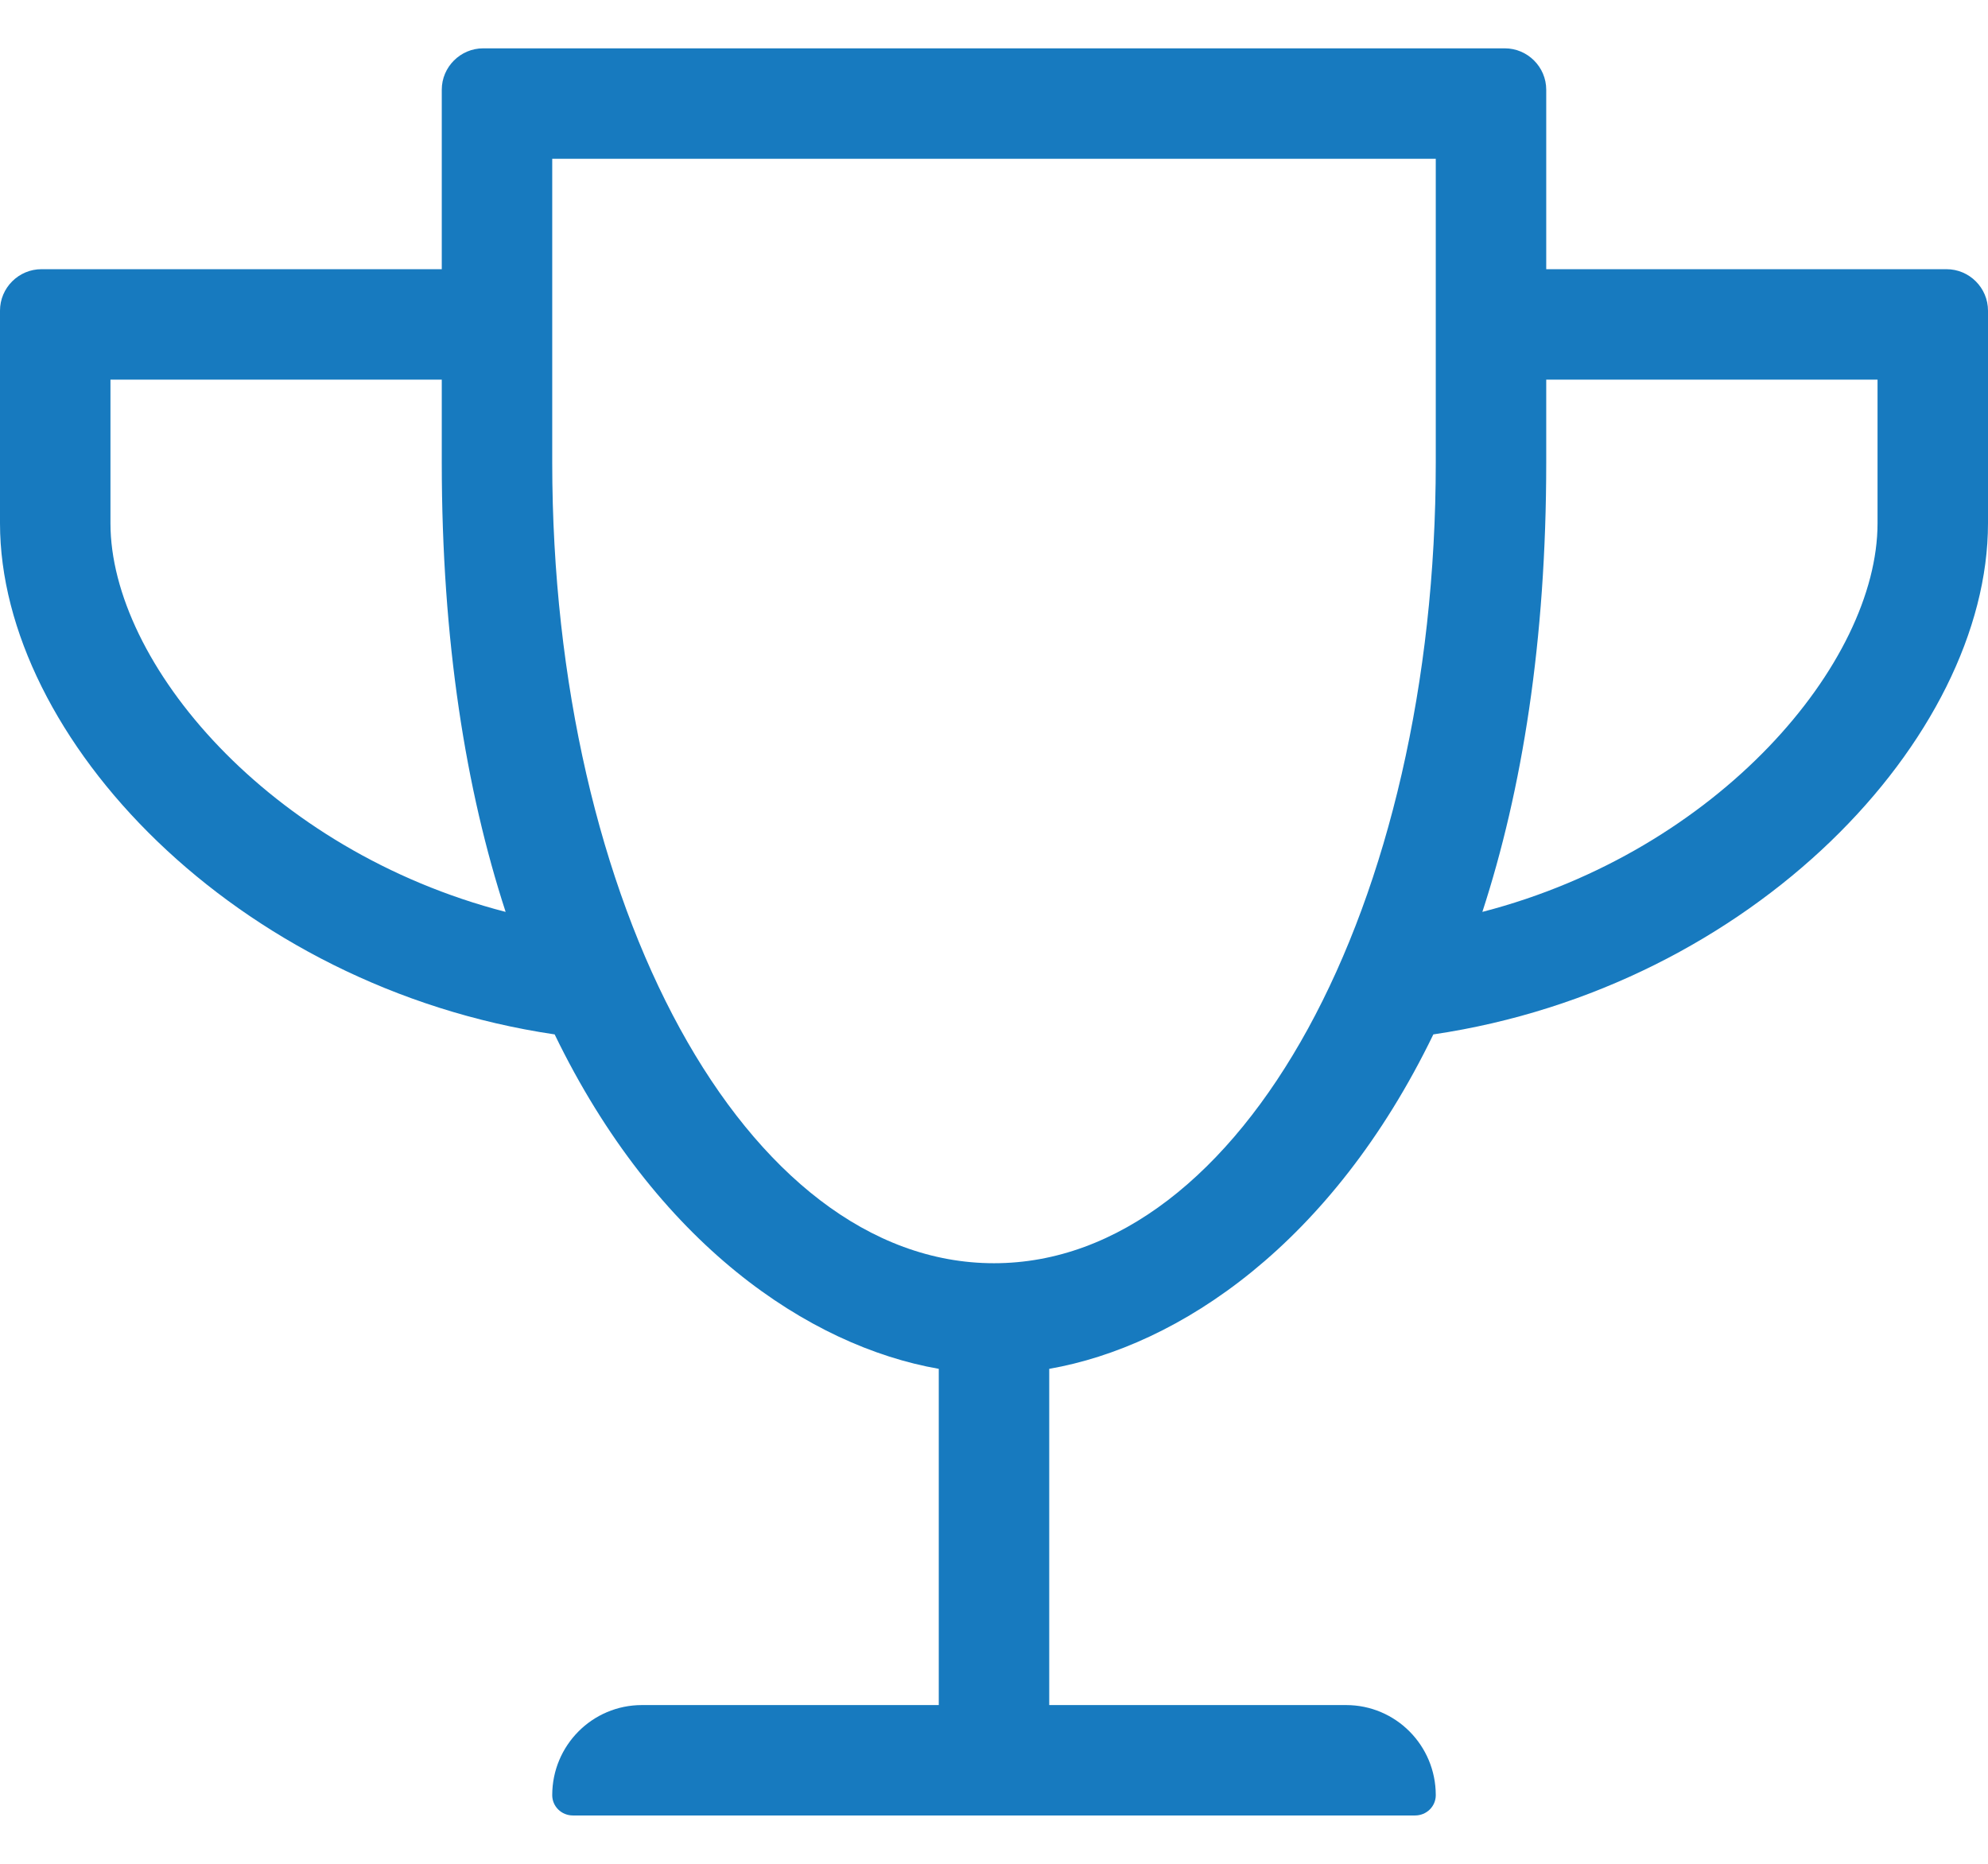 <svg width="32" height="30" viewBox="0 0 32 30" fill="none" xmlns="http://www.w3.org/2000/svg">
<path fill-rule="evenodd" clip-rule="evenodd" d="M24.889 4.333V1.444C24.889 1.078 24.589 0.778 24.222 0.778H7.778C7.411 0.778 7.111 1.078 7.111 1.444V4.333H0.667C0.3 4.333 0 4.633 0 5V8.422C0 11.872 3.783 15.889 8.928 16.65C10.561 20.022 13.022 21.667 15.111 22.033V27.445H10.333C9.533 27.445 8.889 28.095 8.889 28.895C8.889 29.078 9.039 29.222 9.222 29.222H22.778C22.961 29.222 23.111 29.078 23.111 28.895C23.111 28.095 22.467 27.445 21.667 27.445H16.889V22.033C18.983 21.667 21.439 20.022 23.072 16.65C28.222 15.889 32 11.867 32 8.422V5C32 4.633 31.7 4.333 31.333 4.333H24.889ZM1.778 8.422V6.111H7.111V7.444C7.111 10.322 7.5 12.717 8.139 14.678C4.328 13.694 1.778 10.667 1.778 8.422ZM16 20.333C12 20.333 8.889 14.556 8.889 7.444V2.556H23.111V7.444C23.111 14.556 20 20.333 16 20.333ZM30.222 8.422C30.222 10.667 27.667 13.694 23.861 14.678C24.5 12.717 24.889 10.322 24.889 7.444V6.111H30.222V8.422Z" fill="#177ABF"/>
</svg>
